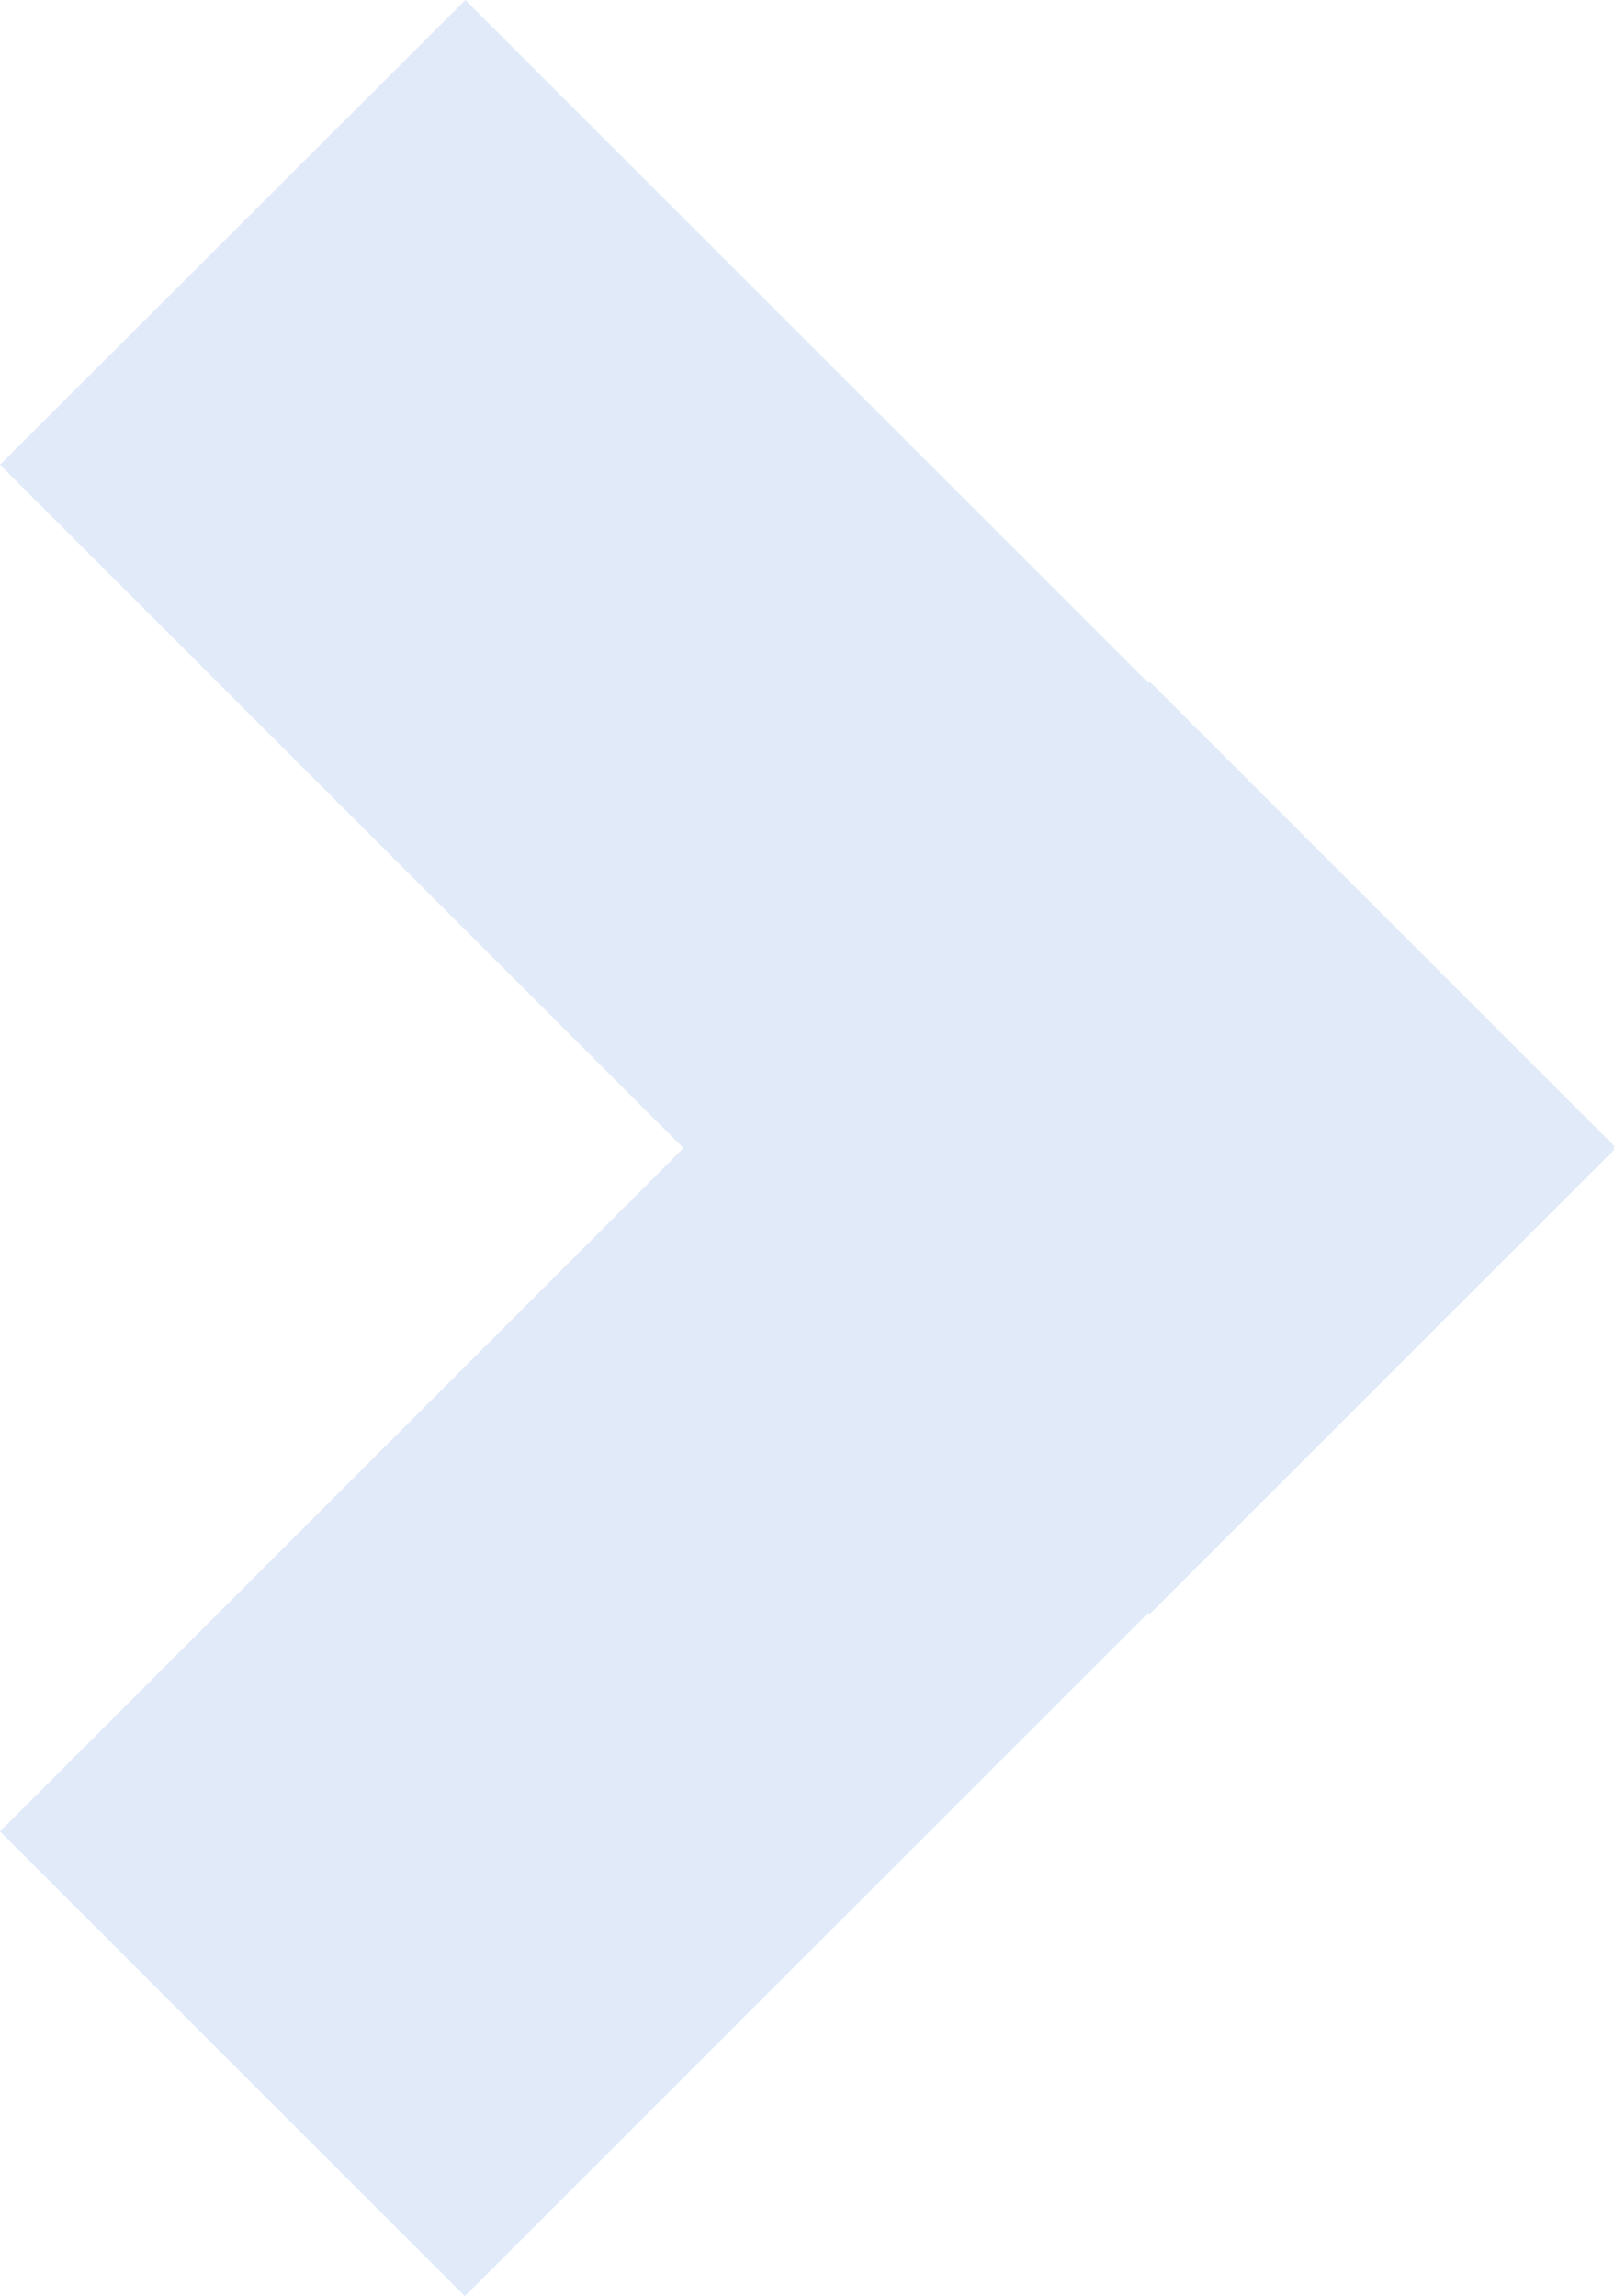<?xml version="1.0" encoding="UTF-8"?><svg id="Layer_2" xmlns="http://www.w3.org/2000/svg" viewBox="0 0 36.2 51.48"><defs><style>.cls-1{fill:#e1eaf9;}</style></defs><g id="Layer_1-2"><path class="cls-1" d="M36.2,25.71l-10.42-10.42-.03,.03L10.43,0,0,10.42l15.32,15.32L0,41.06l10.42,10.42,15.32-15.32,.03,.03,10.42-10.42-.03-.03,.03-.03Z"/></g></svg>
